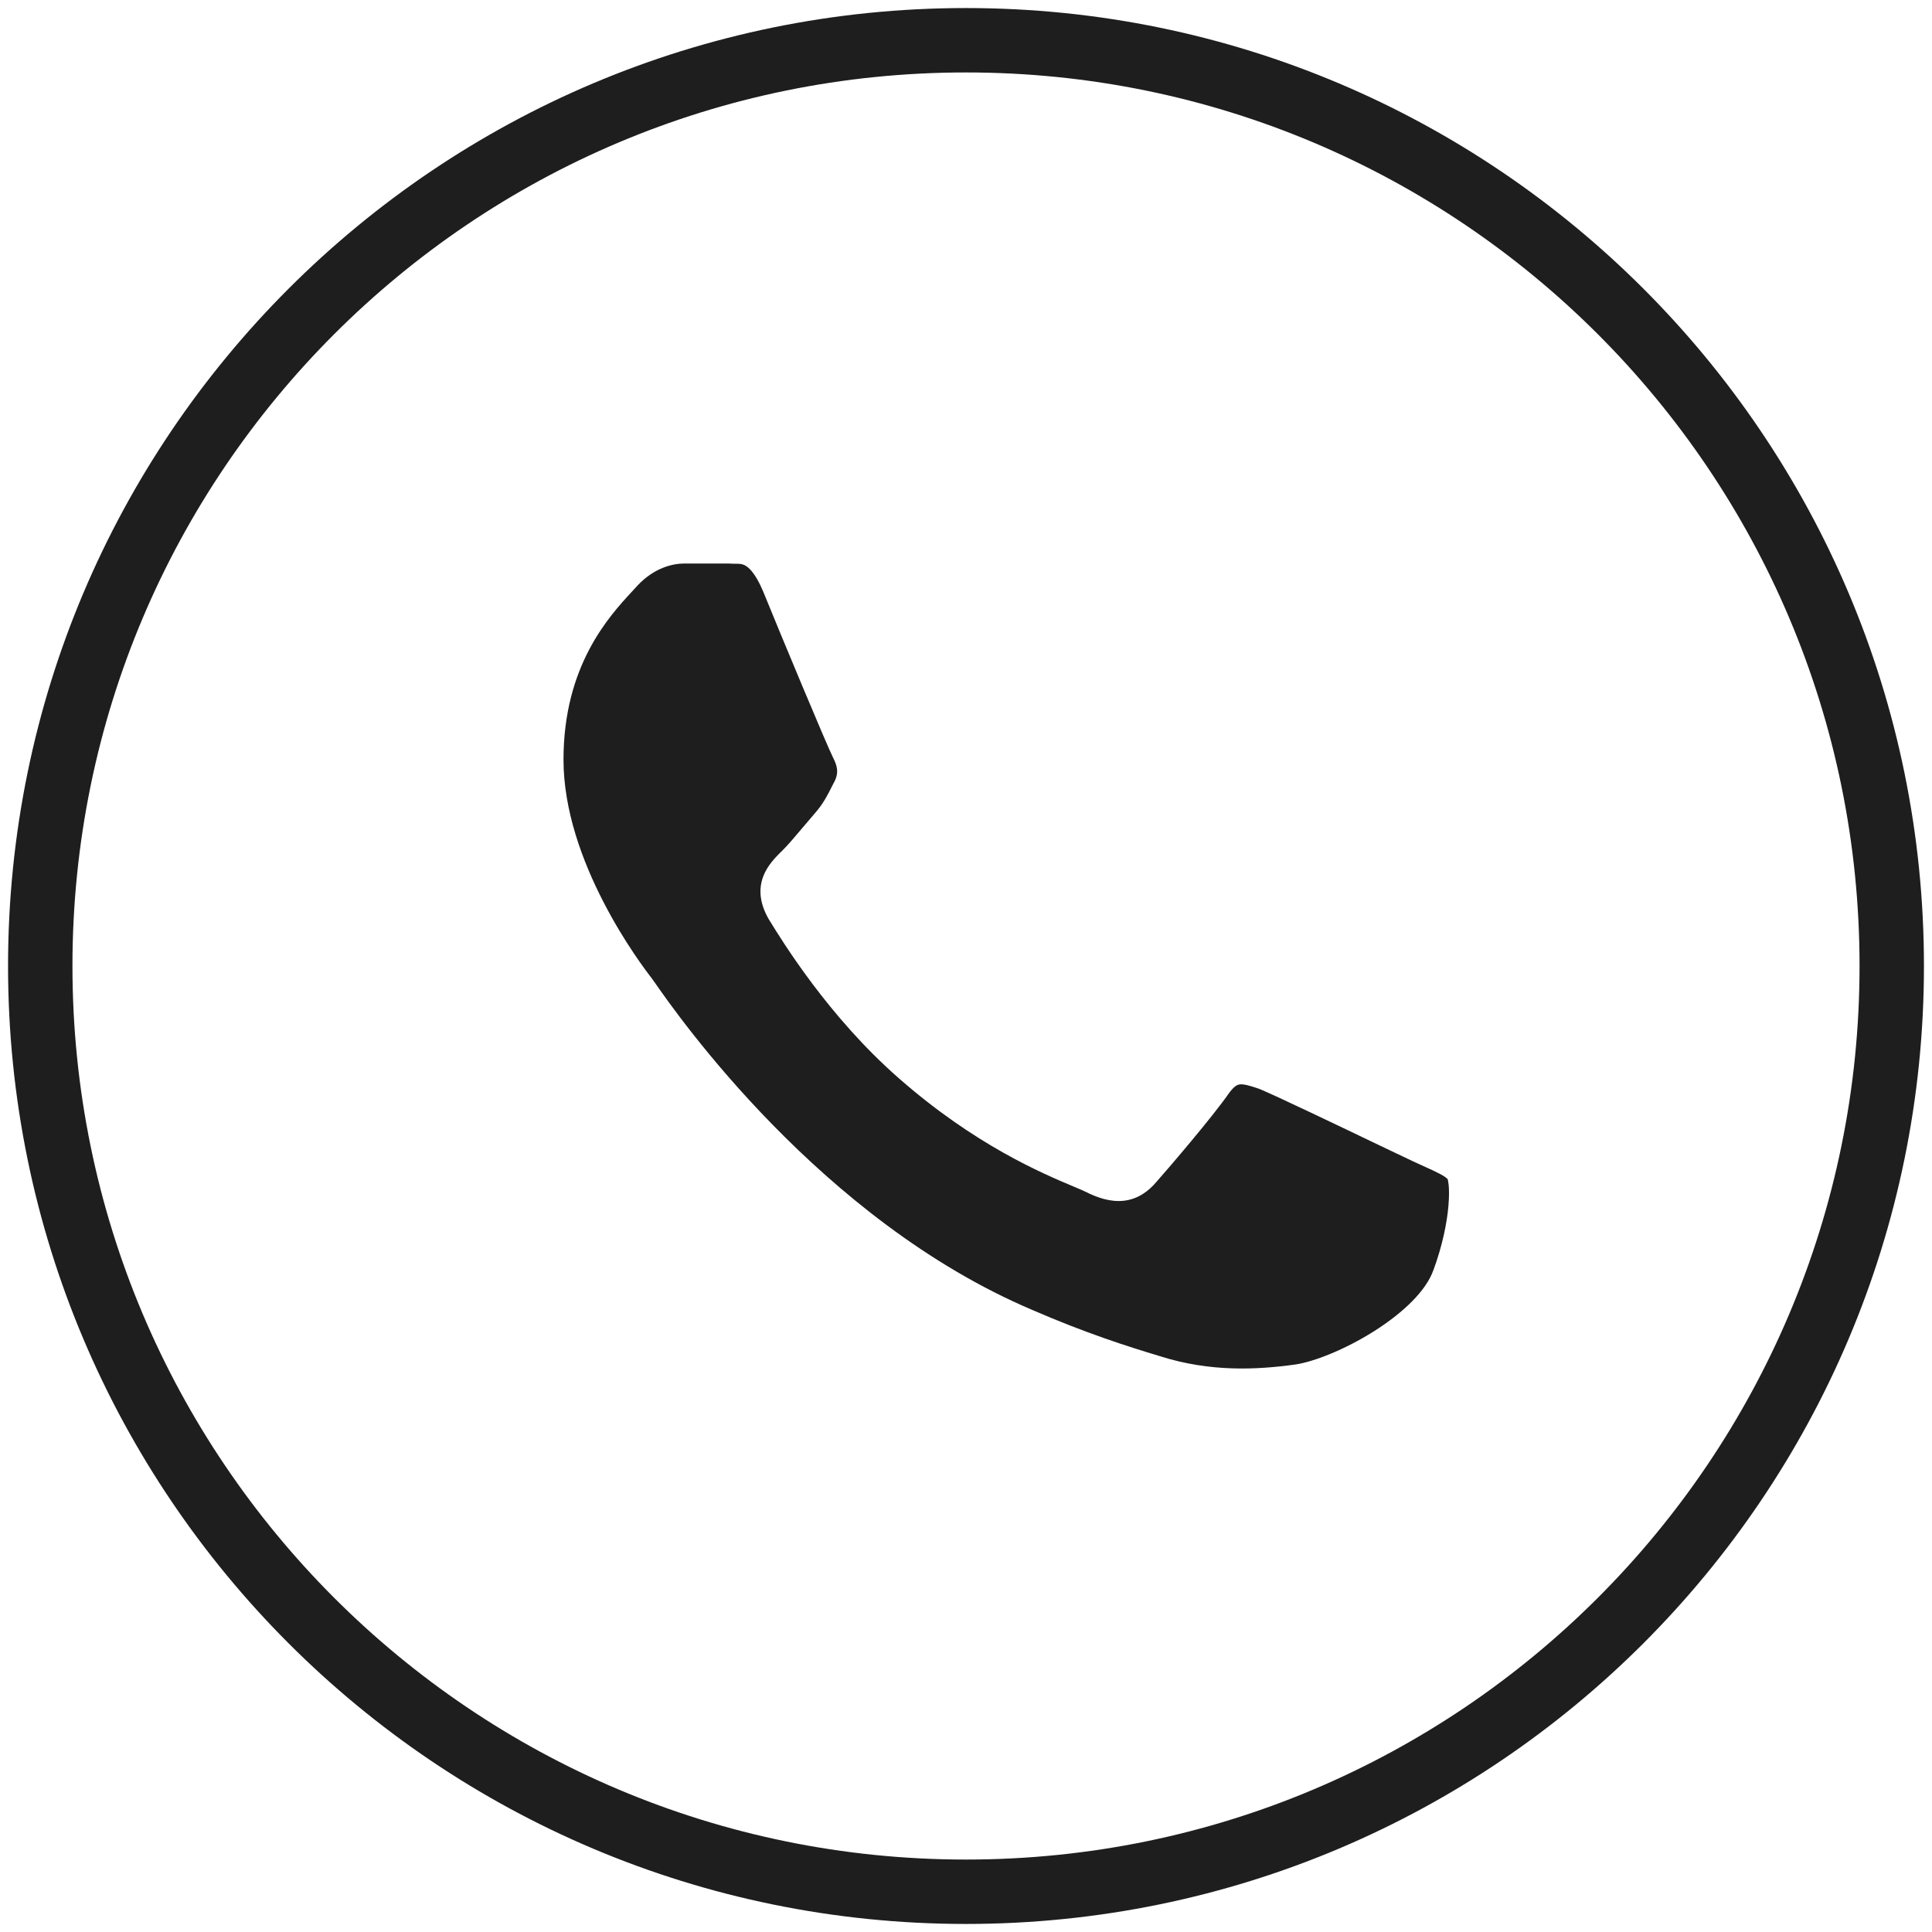 <?xml version="1.0" encoding="UTF-8"?> <svg xmlns="http://www.w3.org/2000/svg" width="24" height="24" viewBox="0 0 24 24" fill="none"><g clip-path="url(#clip0_6002_4)"><path d="M13.33 14.737C12.943 14.574 12.11 14.223 11.165 13.394C10.295 12.632 9.723 11.701 9.55 11.419L9.547 11.414C9.443 11.231 9.419 11.057 9.479 10.893C9.53 10.752 9.637 10.647 9.705 10.579L9.71 10.575C9.787 10.499 9.875 10.395 9.969 10.283L9.971 10.281C10.019 10.224 10.069 10.165 10.119 10.107C10.225 9.986 10.272 9.894 10.351 9.737L10.372 9.697C10.419 9.595 10.402 9.517 10.35 9.414C10.276 9.27 9.703 7.896 9.478 7.342C9.375 7.1 9.289 7.04 9.25 7.021C9.213 7.004 9.192 7.004 9.144 7.003C9.119 7.003 9.087 7.003 9.043 7H8.504C8.363 7 8.132 7.048 7.92 7.273C7.901 7.295 7.879 7.319 7.855 7.344C7.568 7.654 7 8.267 7 9.437C7 10.068 7.236 10.702 7.499 11.21C7.757 11.71 8.032 12.07 8.102 12.161L8.104 12.164L8.108 12.169C8.113 12.177 8.121 12.188 8.132 12.203L8.137 12.21C8.413 12.607 10.194 15.158 12.827 16.274L12.829 16.275C13.489 16.561 14.004 16.725 14.409 16.847L14.412 16.848C15.037 17.046 15.613 17.016 16.087 16.951C16.317 16.918 16.704 16.767 17.067 16.538C17.435 16.306 17.718 16.03 17.805 15.78L17.807 15.777C17.919 15.471 17.975 15.191 17.993 14.978C18.002 14.871 18.002 14.785 17.996 14.722C17.991 14.675 17.985 14.654 17.984 14.649C17.973 14.636 17.949 14.614 17.882 14.58C17.833 14.554 17.781 14.53 17.714 14.5C17.667 14.479 17.612 14.454 17.546 14.423C17.472 14.388 17.33 14.32 17.155 14.237C16.638 13.989 15.832 13.603 15.64 13.525C15.506 13.479 15.444 13.466 15.401 13.471C15.381 13.473 15.34 13.48 15.268 13.578C15.066 13.87 14.528 14.498 14.367 14.68C14.265 14.801 14.134 14.896 13.961 14.916C13.797 14.934 13.636 14.881 13.48 14.802C13.443 14.785 13.395 14.764 13.335 14.739L13.33 14.737Z" fill="#1E1E1E"></path><path d="M23.5 12C23.5 18.351 18.351 23.5 12 23.5C5.649 23.5 0.5 18.351 0.5 12C0.5 5.649 5.649 0.5 12 0.5C18.351 0.5 23.5 5.649 23.5 12Z" stroke="#1E1E1E" stroke-width="0.8"></path></g><defs><clipPath id="clip0_6002_4"><rect width="24" height="24" fill="white"></rect></clipPath></defs></svg> 